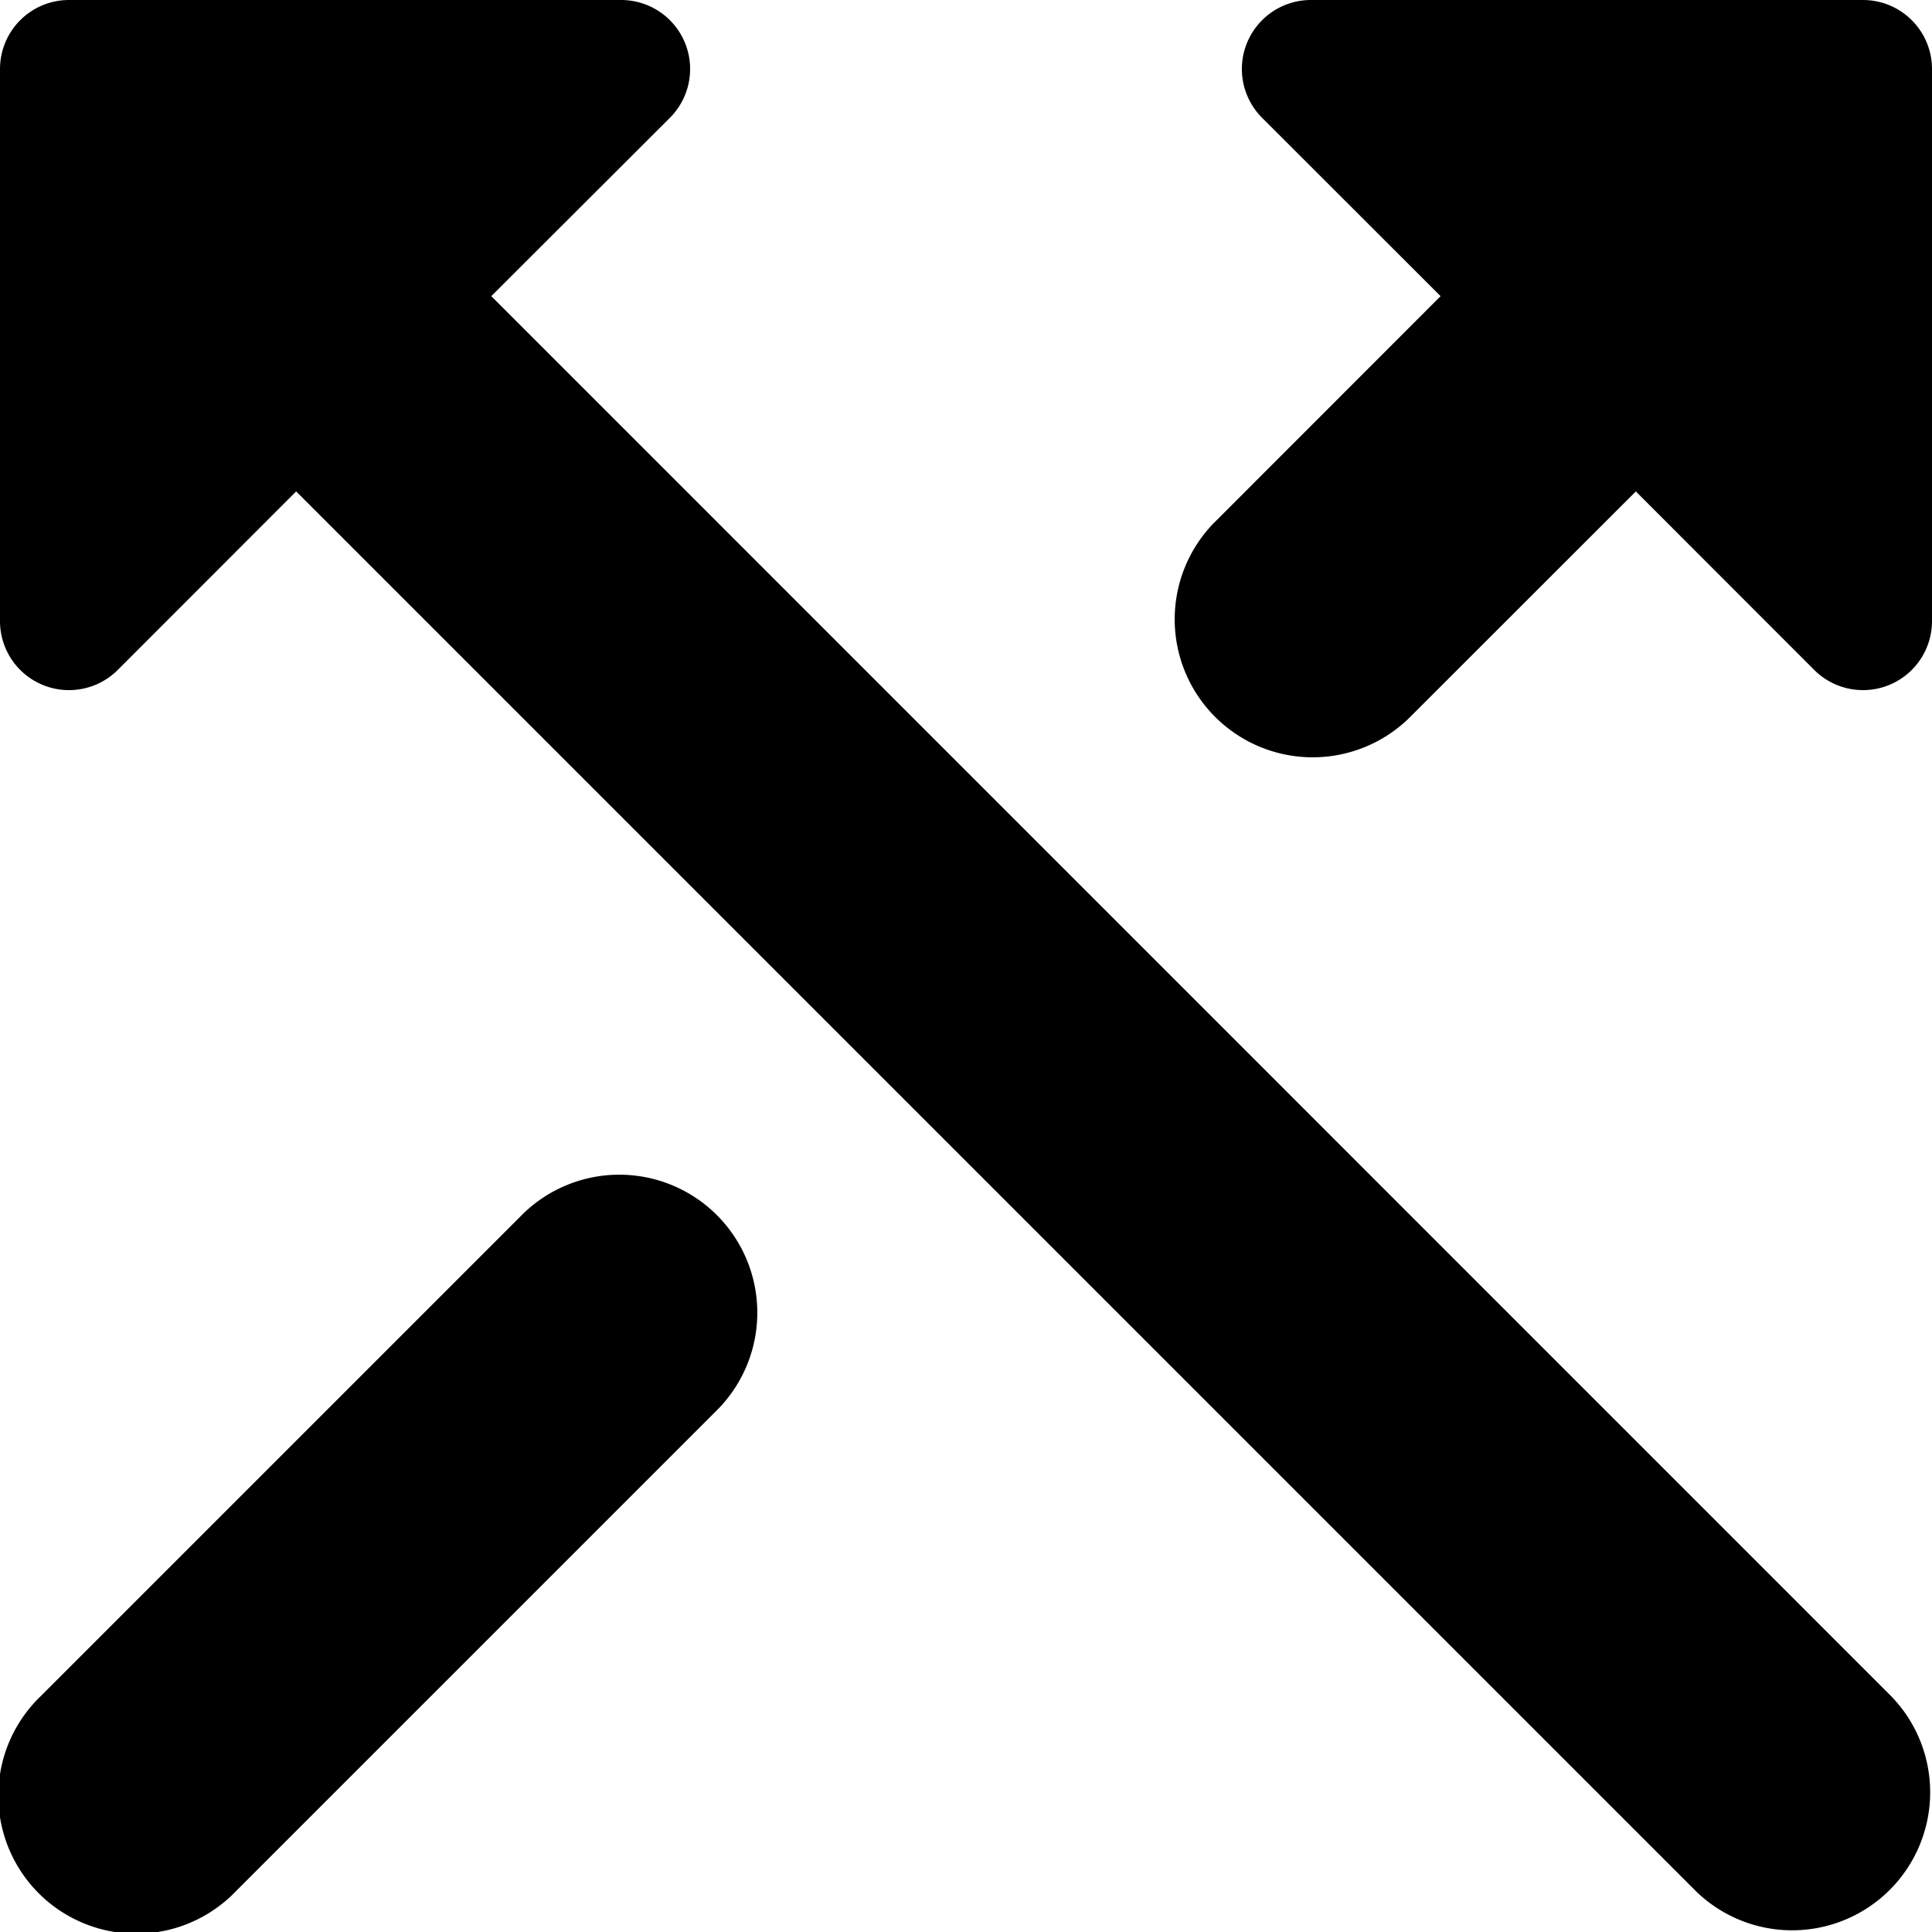 <?xml version="1.0" encoding="utf-8"?>
<!-- Generator: www.svgicons.com -->
<svg xmlns="http://www.w3.org/2000/svg" width="800" height="800" viewBox="0 0 14 14">
<path fill="currentColor" fill-rule="evenodd" d="M13.5 0h-4a.5.5 0 0 0-.354.854l1.293 1.292l-1.646 1.647a1 1 0 0 0 1.414 1.414l1.647-1.646l1.292 1.293A.5.5 0 0 0 14 4.5v-4a.5.5 0 0 0-.5-.5M0 1V.5A.5.5 0 0 1 .5 0h4a.5.5 0 0 1 .354.854L3.56 2.146l10.146 10.147a1 1 0 0 1-1.414 1.414L2.146 3.561L.854 4.854A.5.5 0 0 1 0 4.5zm5.207 9.207a1 1 0 0 0-1.414-1.414l-3.5 3.5a1 1 0 1 0 1.414 1.414z" clip-rule="evenodd"/>
</svg>